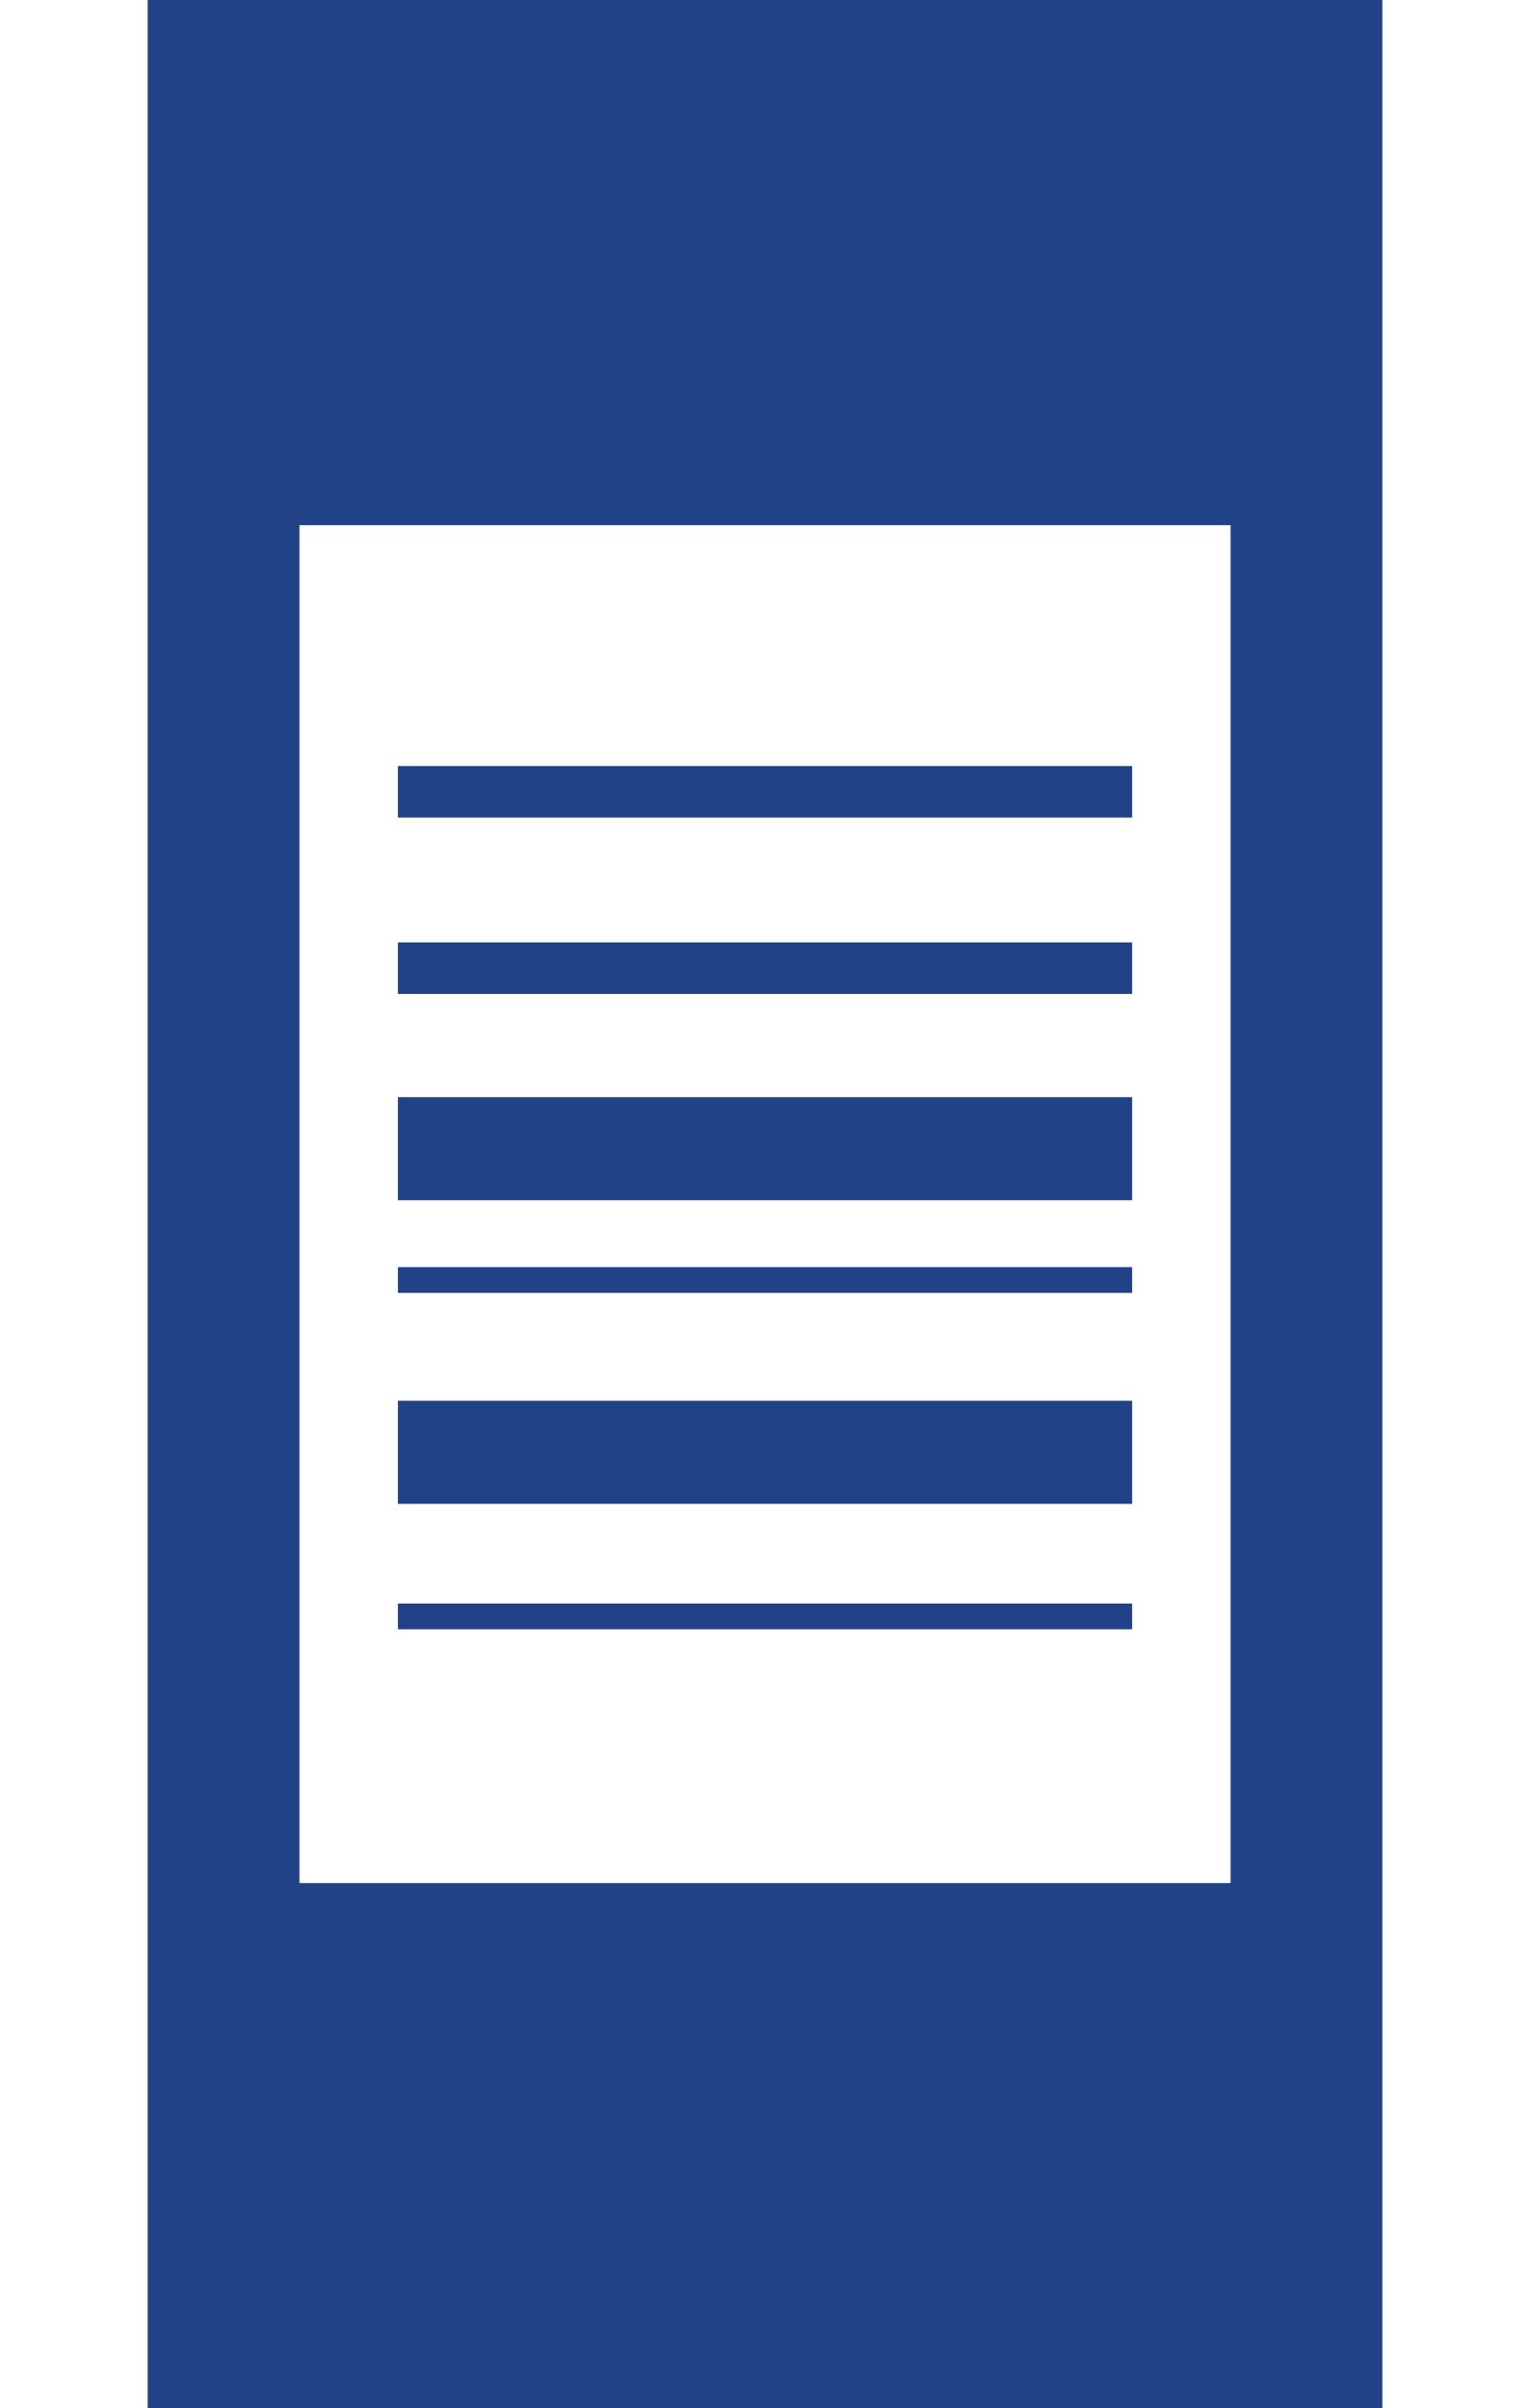 <?xml version="1.0" encoding="utf-8"?>
<!-- Generator: Adobe Illustrator 25.0.1, SVG Export Plug-In . SVG Version: 6.00 Build 0)  -->
<svg version="1.1" id="Слой_1" xmlns="http://www.w3.org/2000/svg" xmlns:xlink="http://www.w3.org/1999/xlink" x="0px" y="0px"
	 viewBox="0 0 37.3 58.7" style="enable-background:new 0 0 37.3 58.7;" xml:space="preserve">
<style type="text/css">
	.st0{fill:none;stroke:#214287;stroke-width:0.628;stroke-linejoin:round;stroke-miterlimit:10;}
	.st1{fill:none;stroke:#214287;stroke-width:2.513;stroke-linejoin:round;stroke-miterlimit:10;}
	.st2{fill:none;stroke:#214287;stroke-width:1.256;stroke-linejoin:round;stroke-miterlimit:10;}
	.st3{fill:#214287;}
</style>
<g>
	<line class="st0" x1="9.7" y1="39.4" x2="27.6" y2="39.4"/>
	<line class="st1" x1="9.7" y1="35.4" x2="27.6" y2="35.4"/>
	<line class="st0" x1="9.7" y1="31.2" x2="27.6" y2="31.2"/>
	<line class="st1" x1="9.7" y1="28" x2="27.6" y2="28"/>
	<line class="st2" x1="9.7" y1="23.6" x2="27.6" y2="23.6"/>
	<line class="st2" x1="9.7" y1="19.3" x2="27.6" y2="19.3"/>
</g>
<path class="st3" d="M32.8,0H4.2H3.6v58.8h0.8h27.8h1.5V0H32.8z M30,12.8v33.1H7.3V12.8H30z"/>
</svg>
